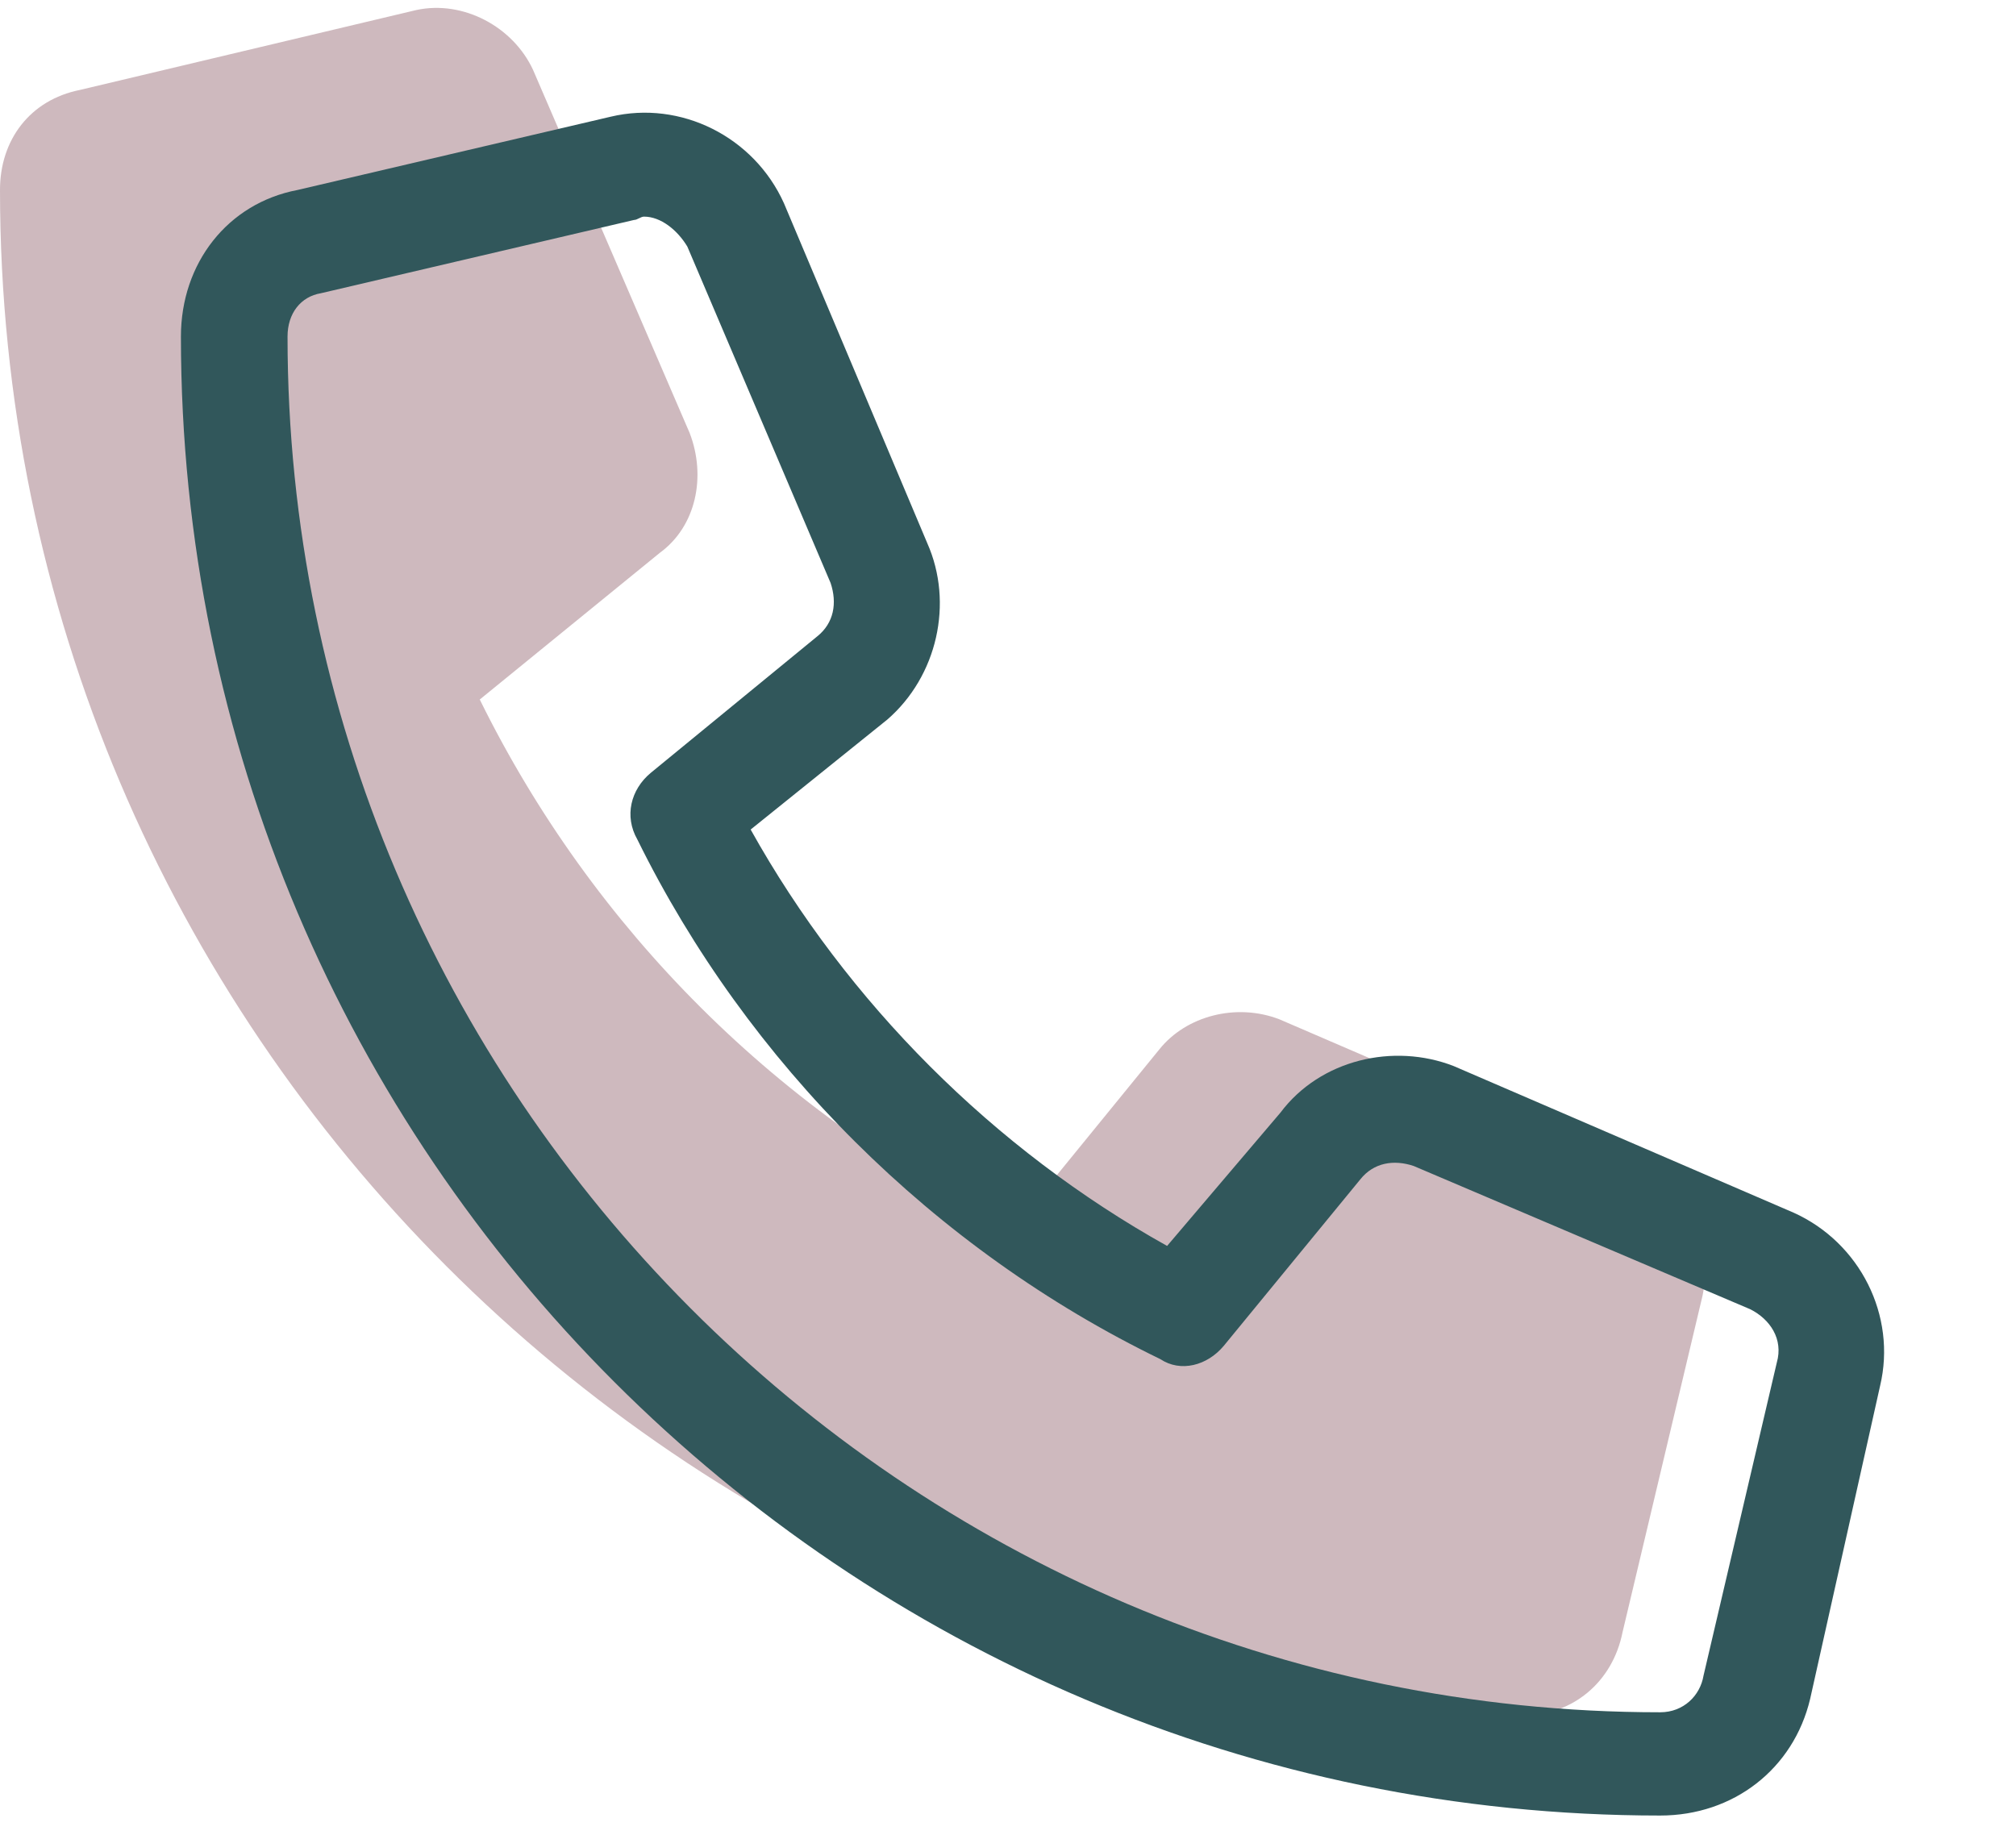 <?xml version="1.0" encoding="UTF-8"?>
<svg xmlns="http://www.w3.org/2000/svg" width="78" height="71" viewBox="0 0 78 71" fill="none">
  <path d="M65.871 50.145L62.777 63.164C62.391 65.098 60.844 66.387 58.91 66.387C26.426 66.258 0 39.832 0 7.348C0 5.414 1.16 3.867 3.094 3.48L16.113 0.387C17.918 0 19.852 1.031 20.625 2.707L26.684 16.758C27.328 18.434 26.941 20.367 25.523 21.398L18.562 27.07C22.945 35.965 30.164 43.184 39.188 47.566L44.859 40.605C45.891 39.316 47.824 38.801 49.5 39.445L63.551 45.504C65.227 46.406 66.258 48.34 65.871 50.145Z" fill="#BA9CA3" fill-opacity="0.7"></path>
  <path d="M69.391 46.926C71.969 48.086 73.387 50.922 72.742 53.629L70.035 65.746C69.391 68.453 67.07 70.258 64.234 70.258C32.652 70.258 7 44.605 7 13.023C7 10.188 8.805 7.867 11.512 7.352L23.629 4.516C26.336 3.871 29.172 5.289 30.332 7.867L35.875 21.016C36.906 23.336 36.262 26.172 34.328 27.848L29.043 32.102C32.781 38.805 38.453 44.477 45.156 48.215L49.539 43.059C51.086 40.996 53.922 40.352 56.242 41.254L69.391 46.926ZM65.91 64.844L68.746 52.727C69.004 51.824 68.488 51.051 67.715 50.664L54.695 45.121C53.922 44.863 53.148 44.992 52.633 45.637L47.348 52.082C46.703 52.855 45.672 53.113 44.898 52.598C36.133 48.344 28.914 41.125 24.66 32.488C24.145 31.586 24.402 30.555 25.176 29.91L31.621 24.625C32.266 24.109 32.395 23.336 32.137 22.562L26.594 9.543C26.207 8.898 25.562 8.383 24.918 8.383C24.789 8.383 24.66 8.512 24.531 8.512L12.414 11.348C11.641 11.477 11.125 12.121 11.125 13.023C11.125 42.285 34.973 66.262 64.234 66.262C65.137 66.262 65.781 65.617 65.91 64.844Z" fill="#31575B"></path>
</svg>
